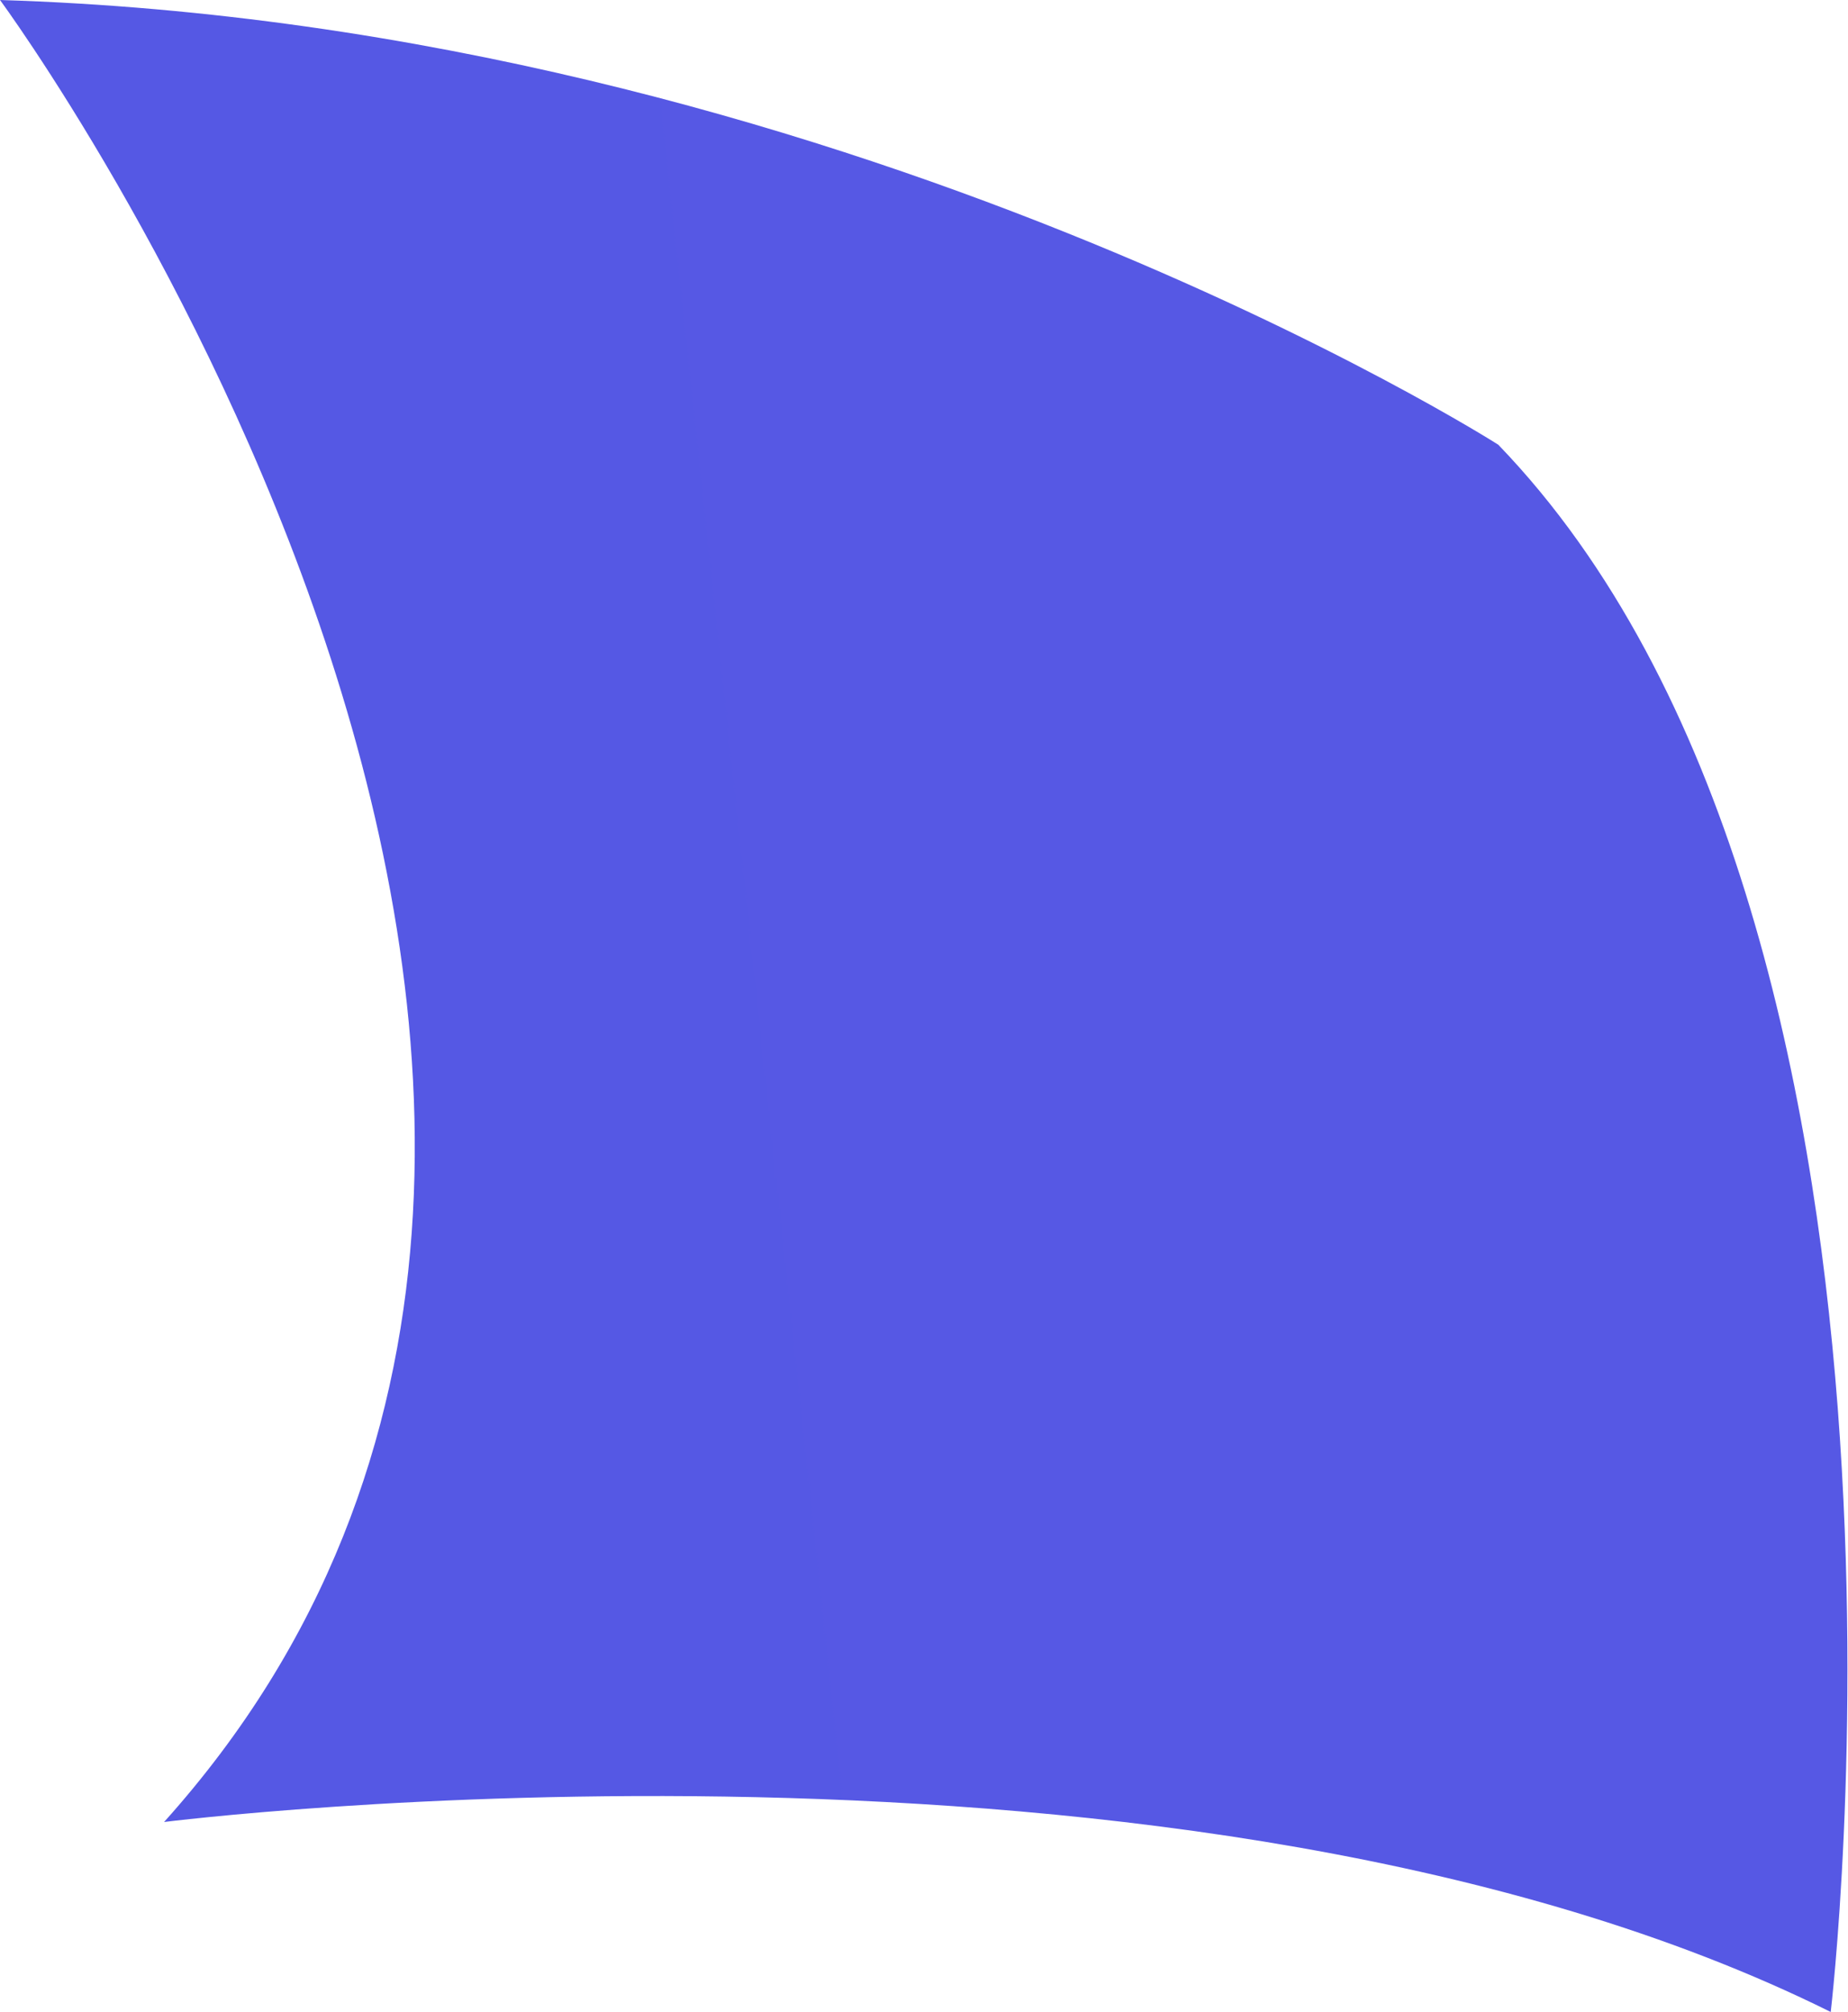 <svg viewBox="0 0 4.28 4.66" xmlns="http://www.w3.org/2000/svg" xmlns:xlink="http://www.w3.org/1999/xlink"><linearGradient id="a" gradientUnits="userSpaceOnUse" x1="-139.42" x2="215.15" y1="17.51" y2="-20.52"><stop offset="0" stop-color="#4d64ad"/><stop offset="0" stop-color="#4061e4"/><stop offset="1" stop-color="#764ae4"/></linearGradient><path d="m0 0s1.88 2.55.38 4.22c0 0 2.37-.3 3.86.44 0 0 .3-2.52-.77-3.63 0 0-1.52-.97-3.47-1.03z" fill="url(#a)"/></svg>